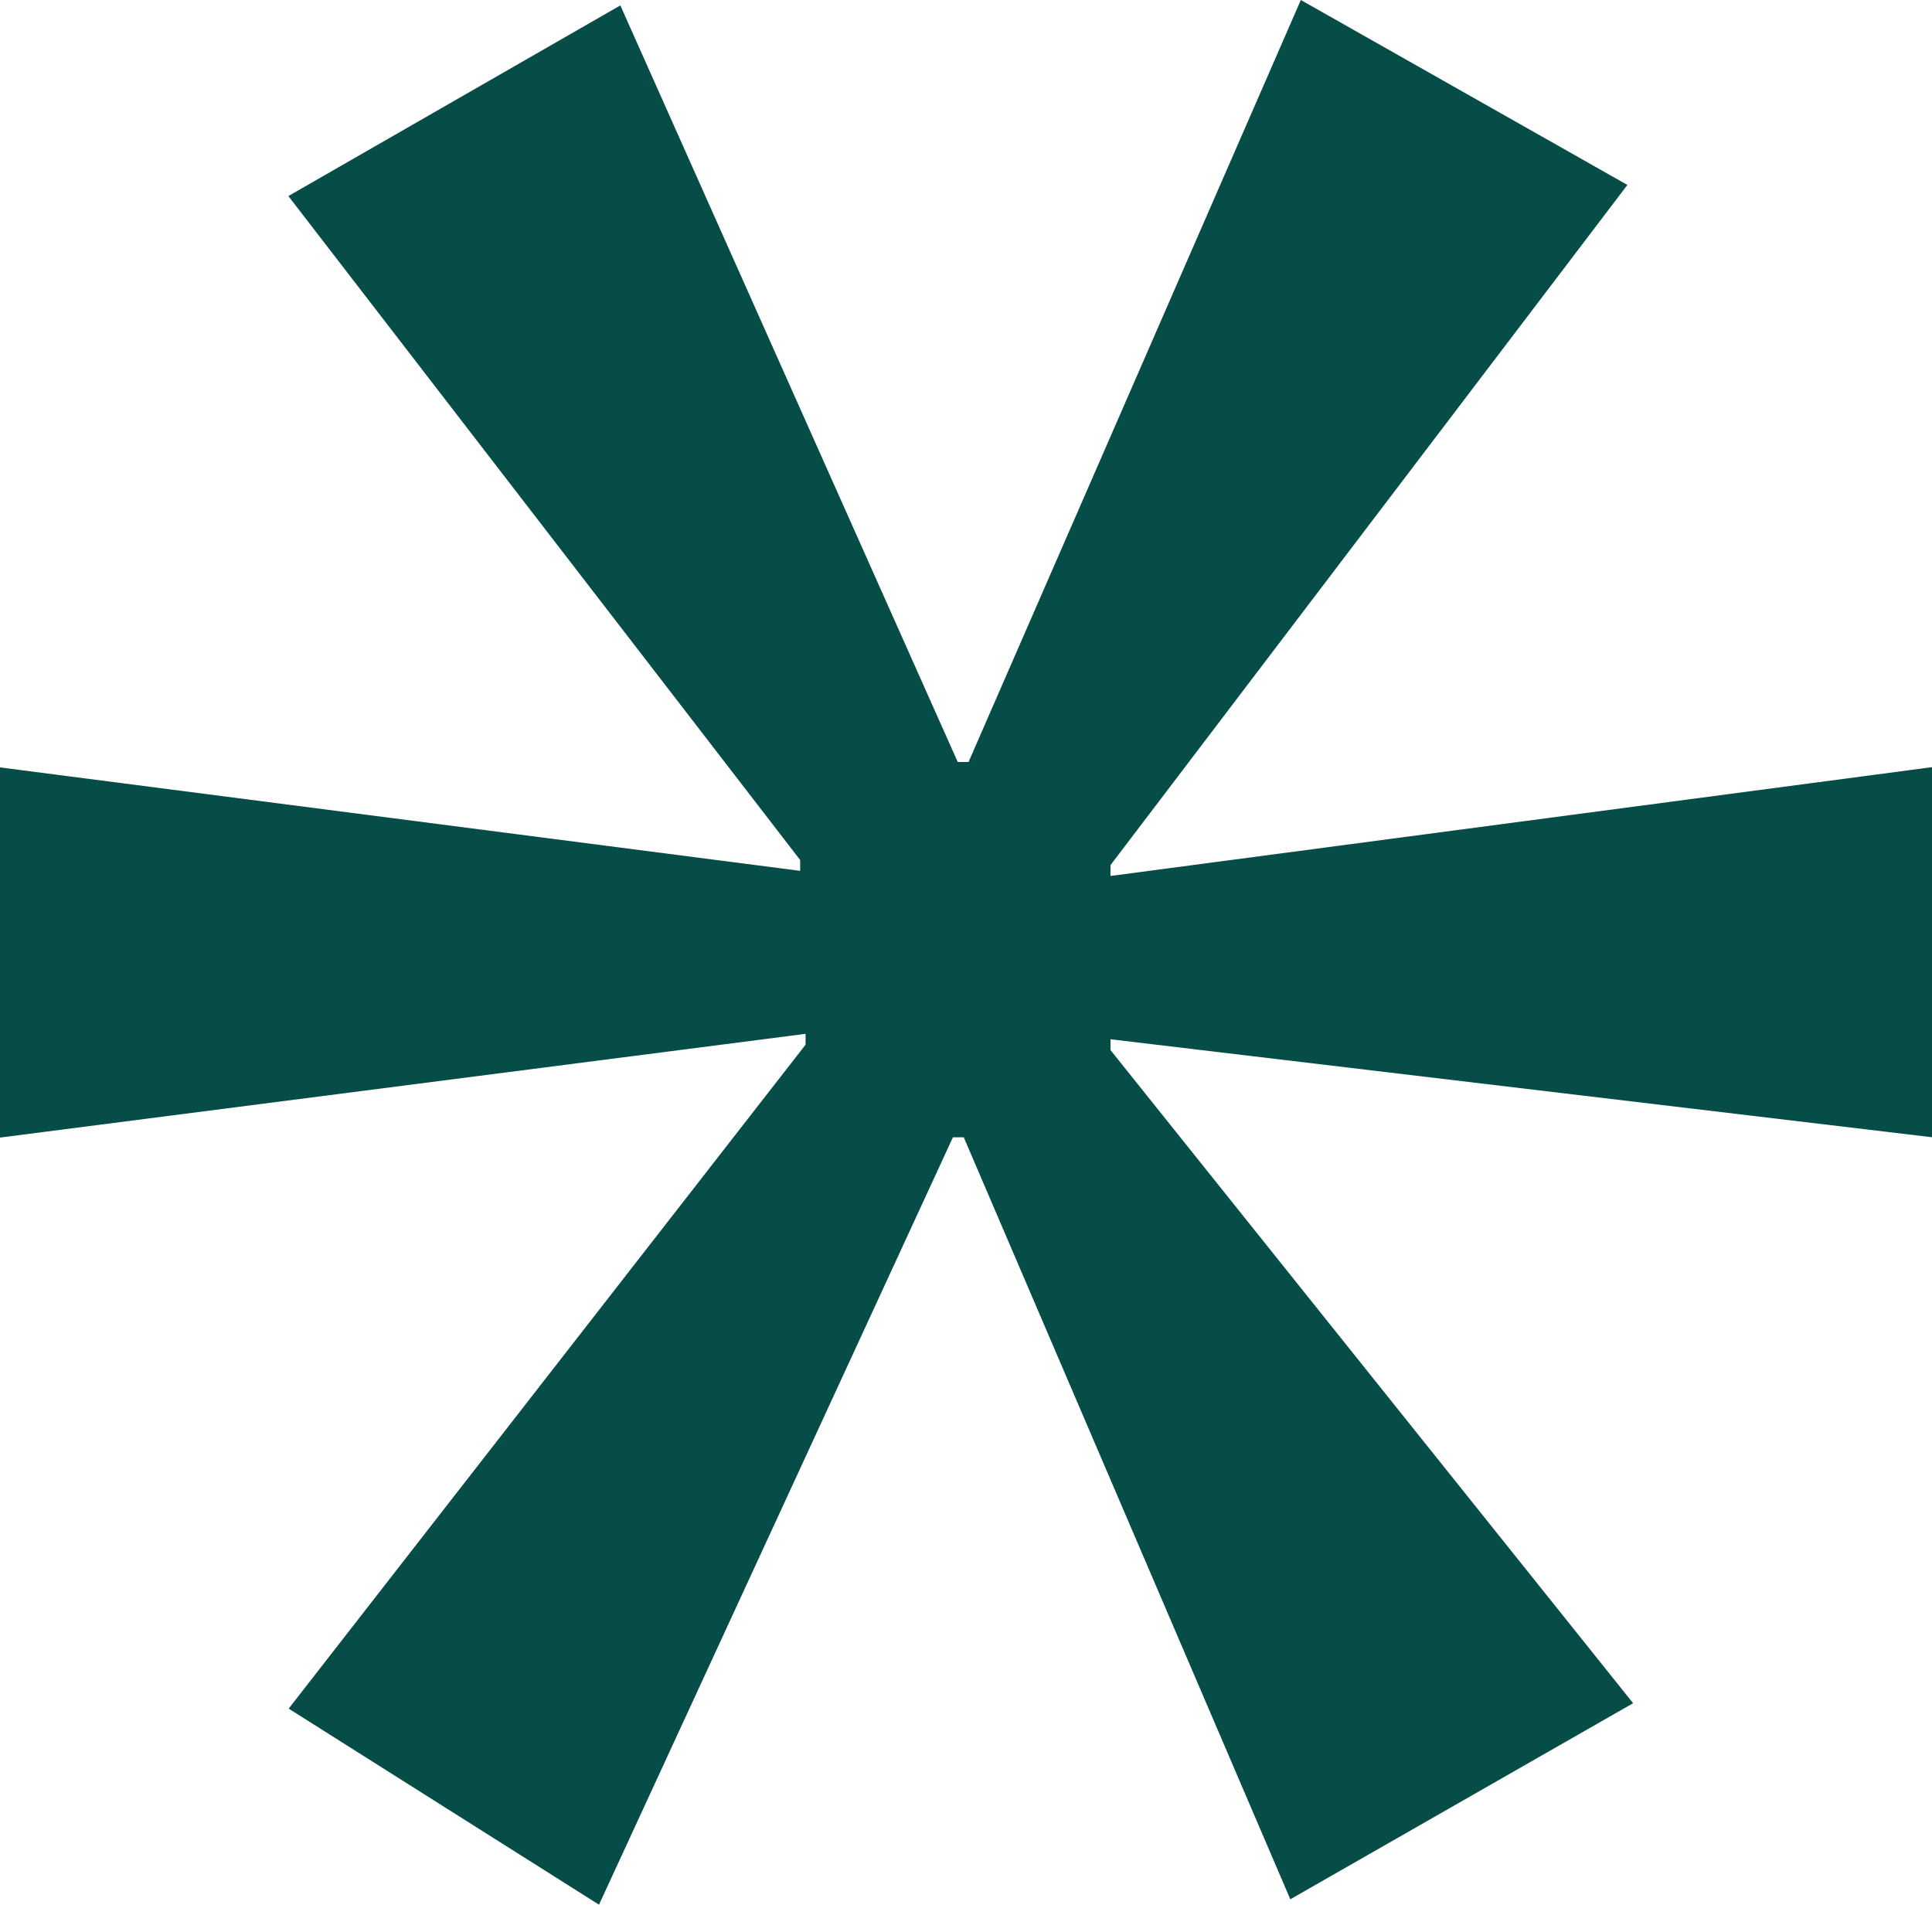 <svg xmlns="http://www.w3.org/2000/svg" id="Layer_2" width="64.25" height="63.35" viewBox="0 0 64.25 63.35"><defs><style>.cls-1{fill:#064c47;}</style></defs><g id="Layer_1-2"><path class="cls-1" d="M54.12,6.15l-17.19,22.62v.36l27.33-3.62v12.31l-27.33-3.26v.36l17.38,21.72-11.4,6.52-10.86-25.34h-.36l-11.77,25.52-10.32-6.52,17.19-22.08v-.36L0,37.83v-12.31l26.61,3.44v-.36L9.59,6.52,20.63.18l11.22,25.16h.36L43.26,0l10.86,6.15Z"></path></g></svg>